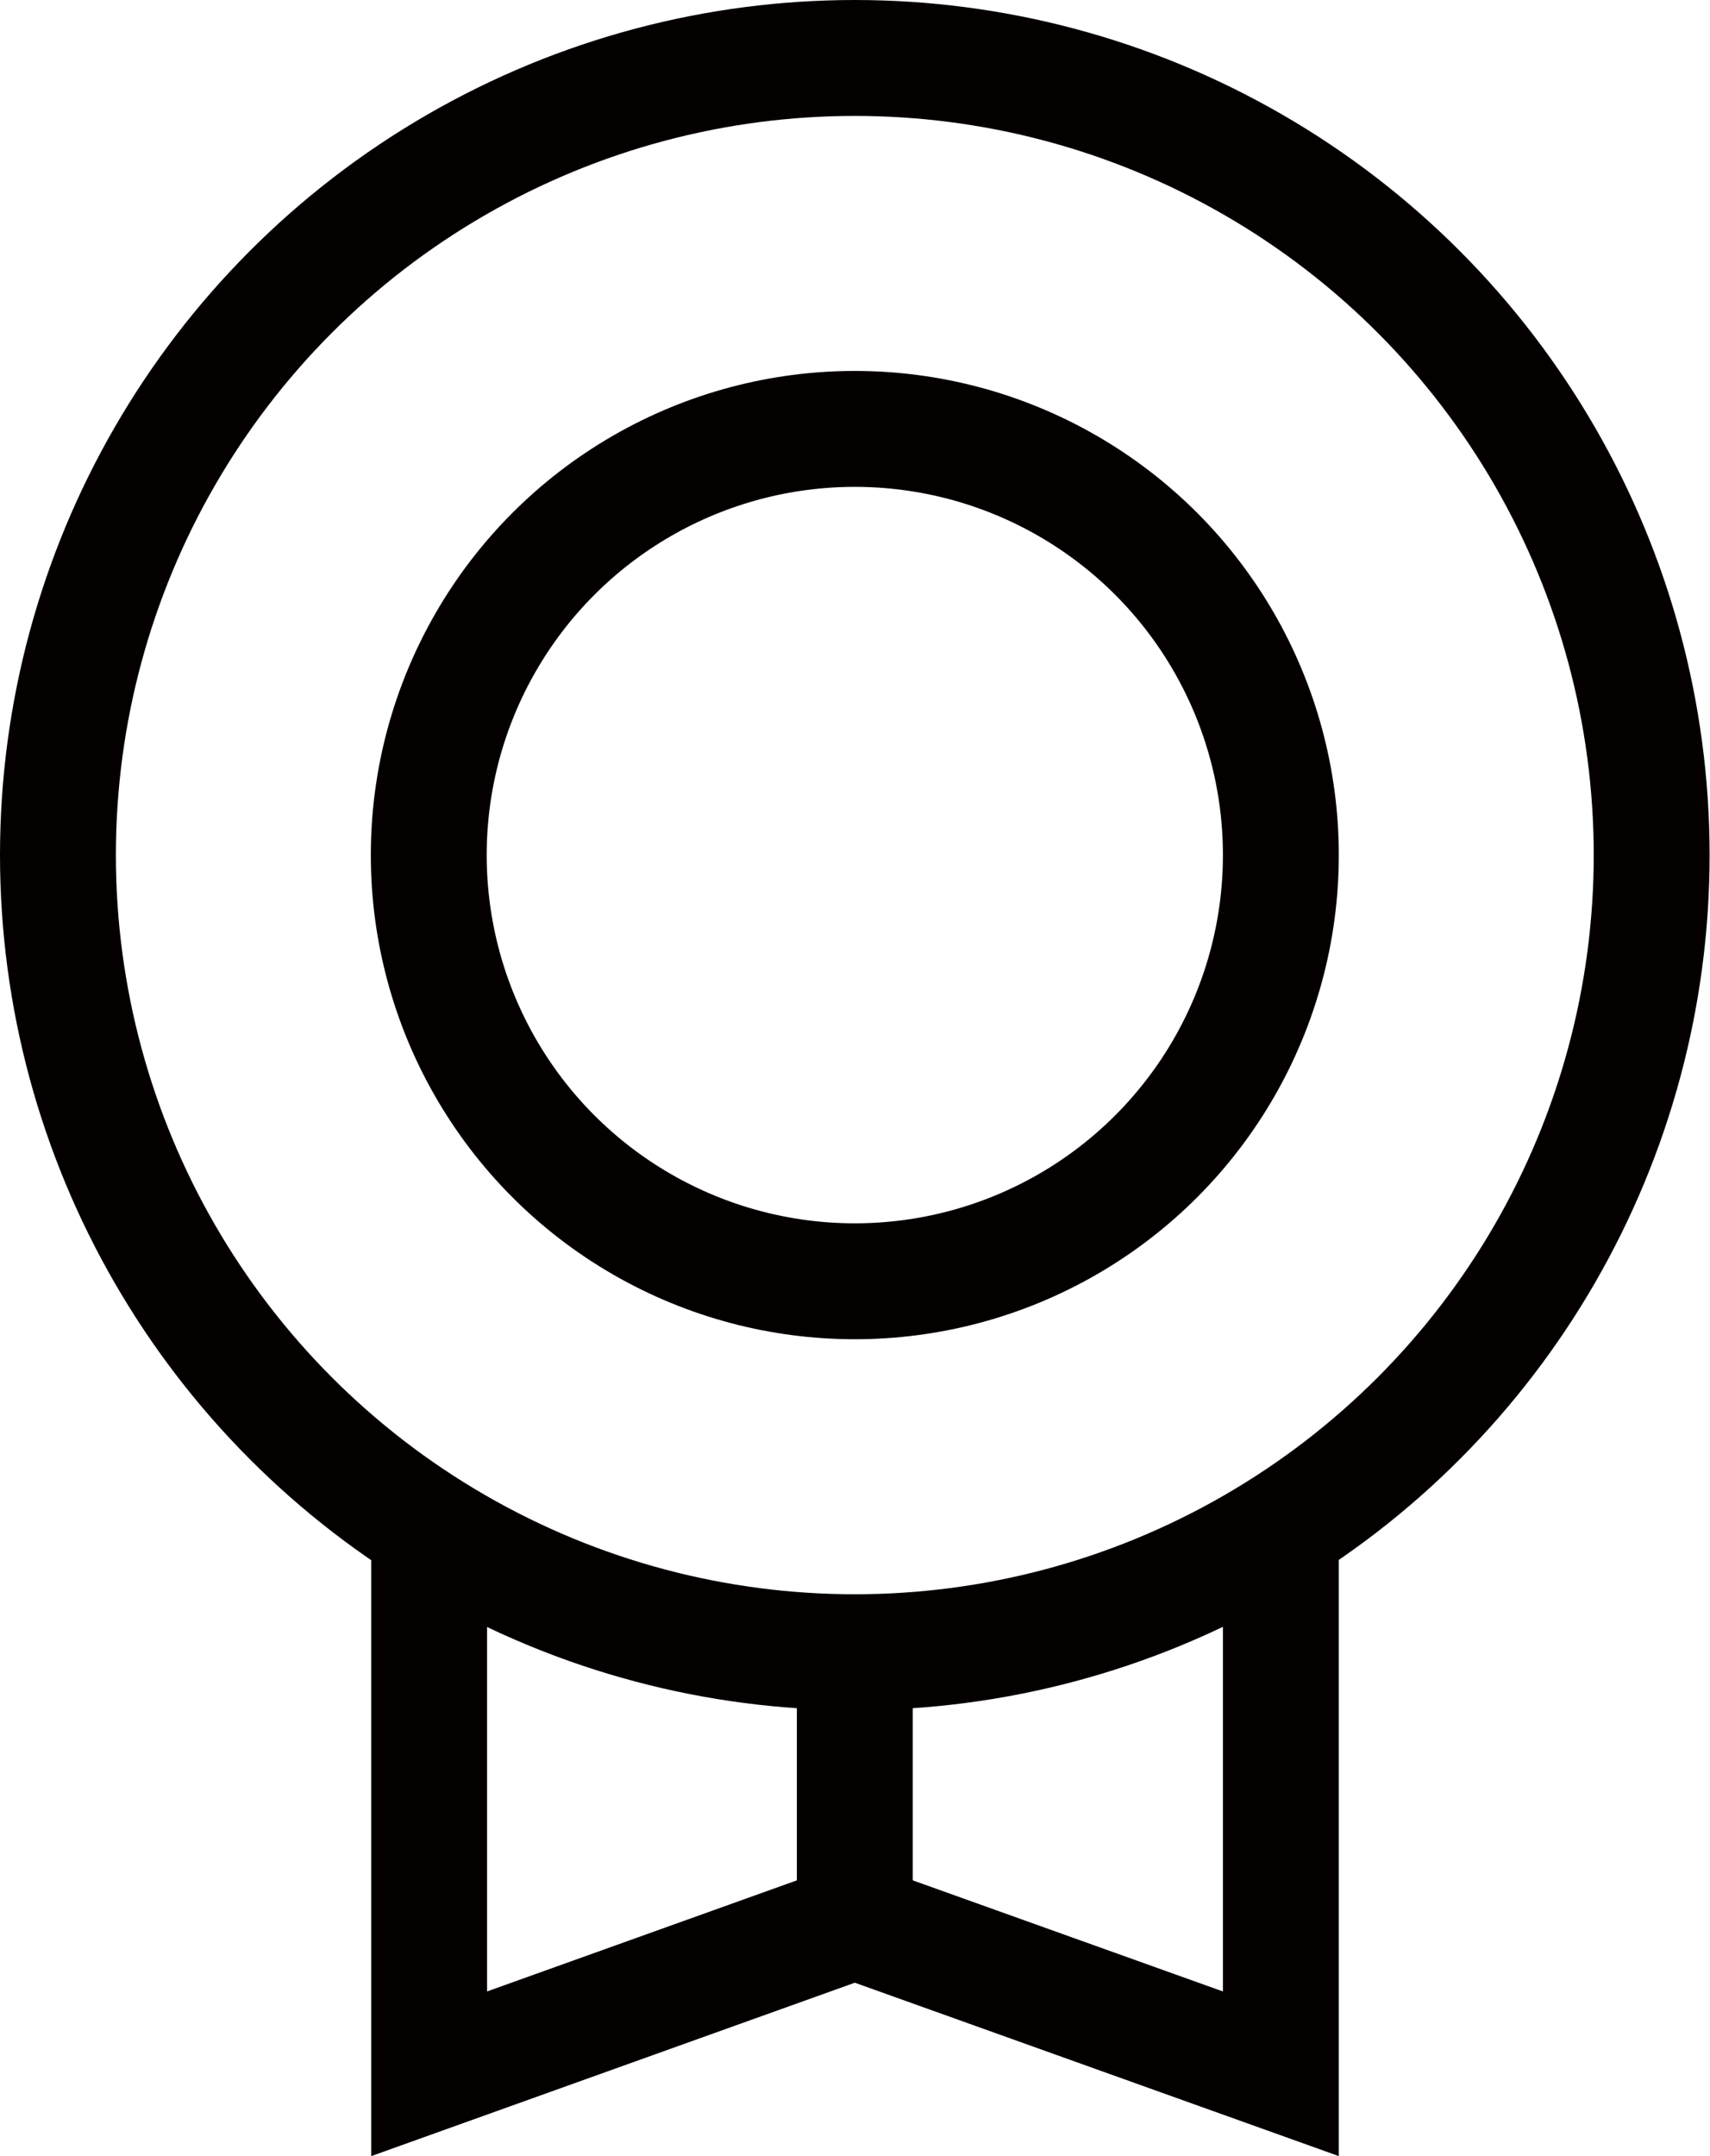<svg xmlns="http://www.w3.org/2000/svg" viewBox="0 0 44.27 55.8"><defs><style>.cls-1{fill:none;stroke:#040000;stroke-miterlimit:10;stroke-width:3px;}</style></defs><title>资源 4-12</title><g id="图层_2" data-name="图层 2"><g id="图层_1-2" data-name="图层 1"><circle class="cls-1" cx="22.13" cy="22.13" r="11.03"/><circle class="cls-1" cx="22.13" cy="22.13" r="20.63"/><polyline class="cls-1" points="33.16 40.1 33.16 53.67 22.13 49.72 11.11 53.67 11.11 40.1"/><line class="cls-1" x1="22.13" y1="42.77" x2="22.13" y2="49.72"/></g></g></svg>